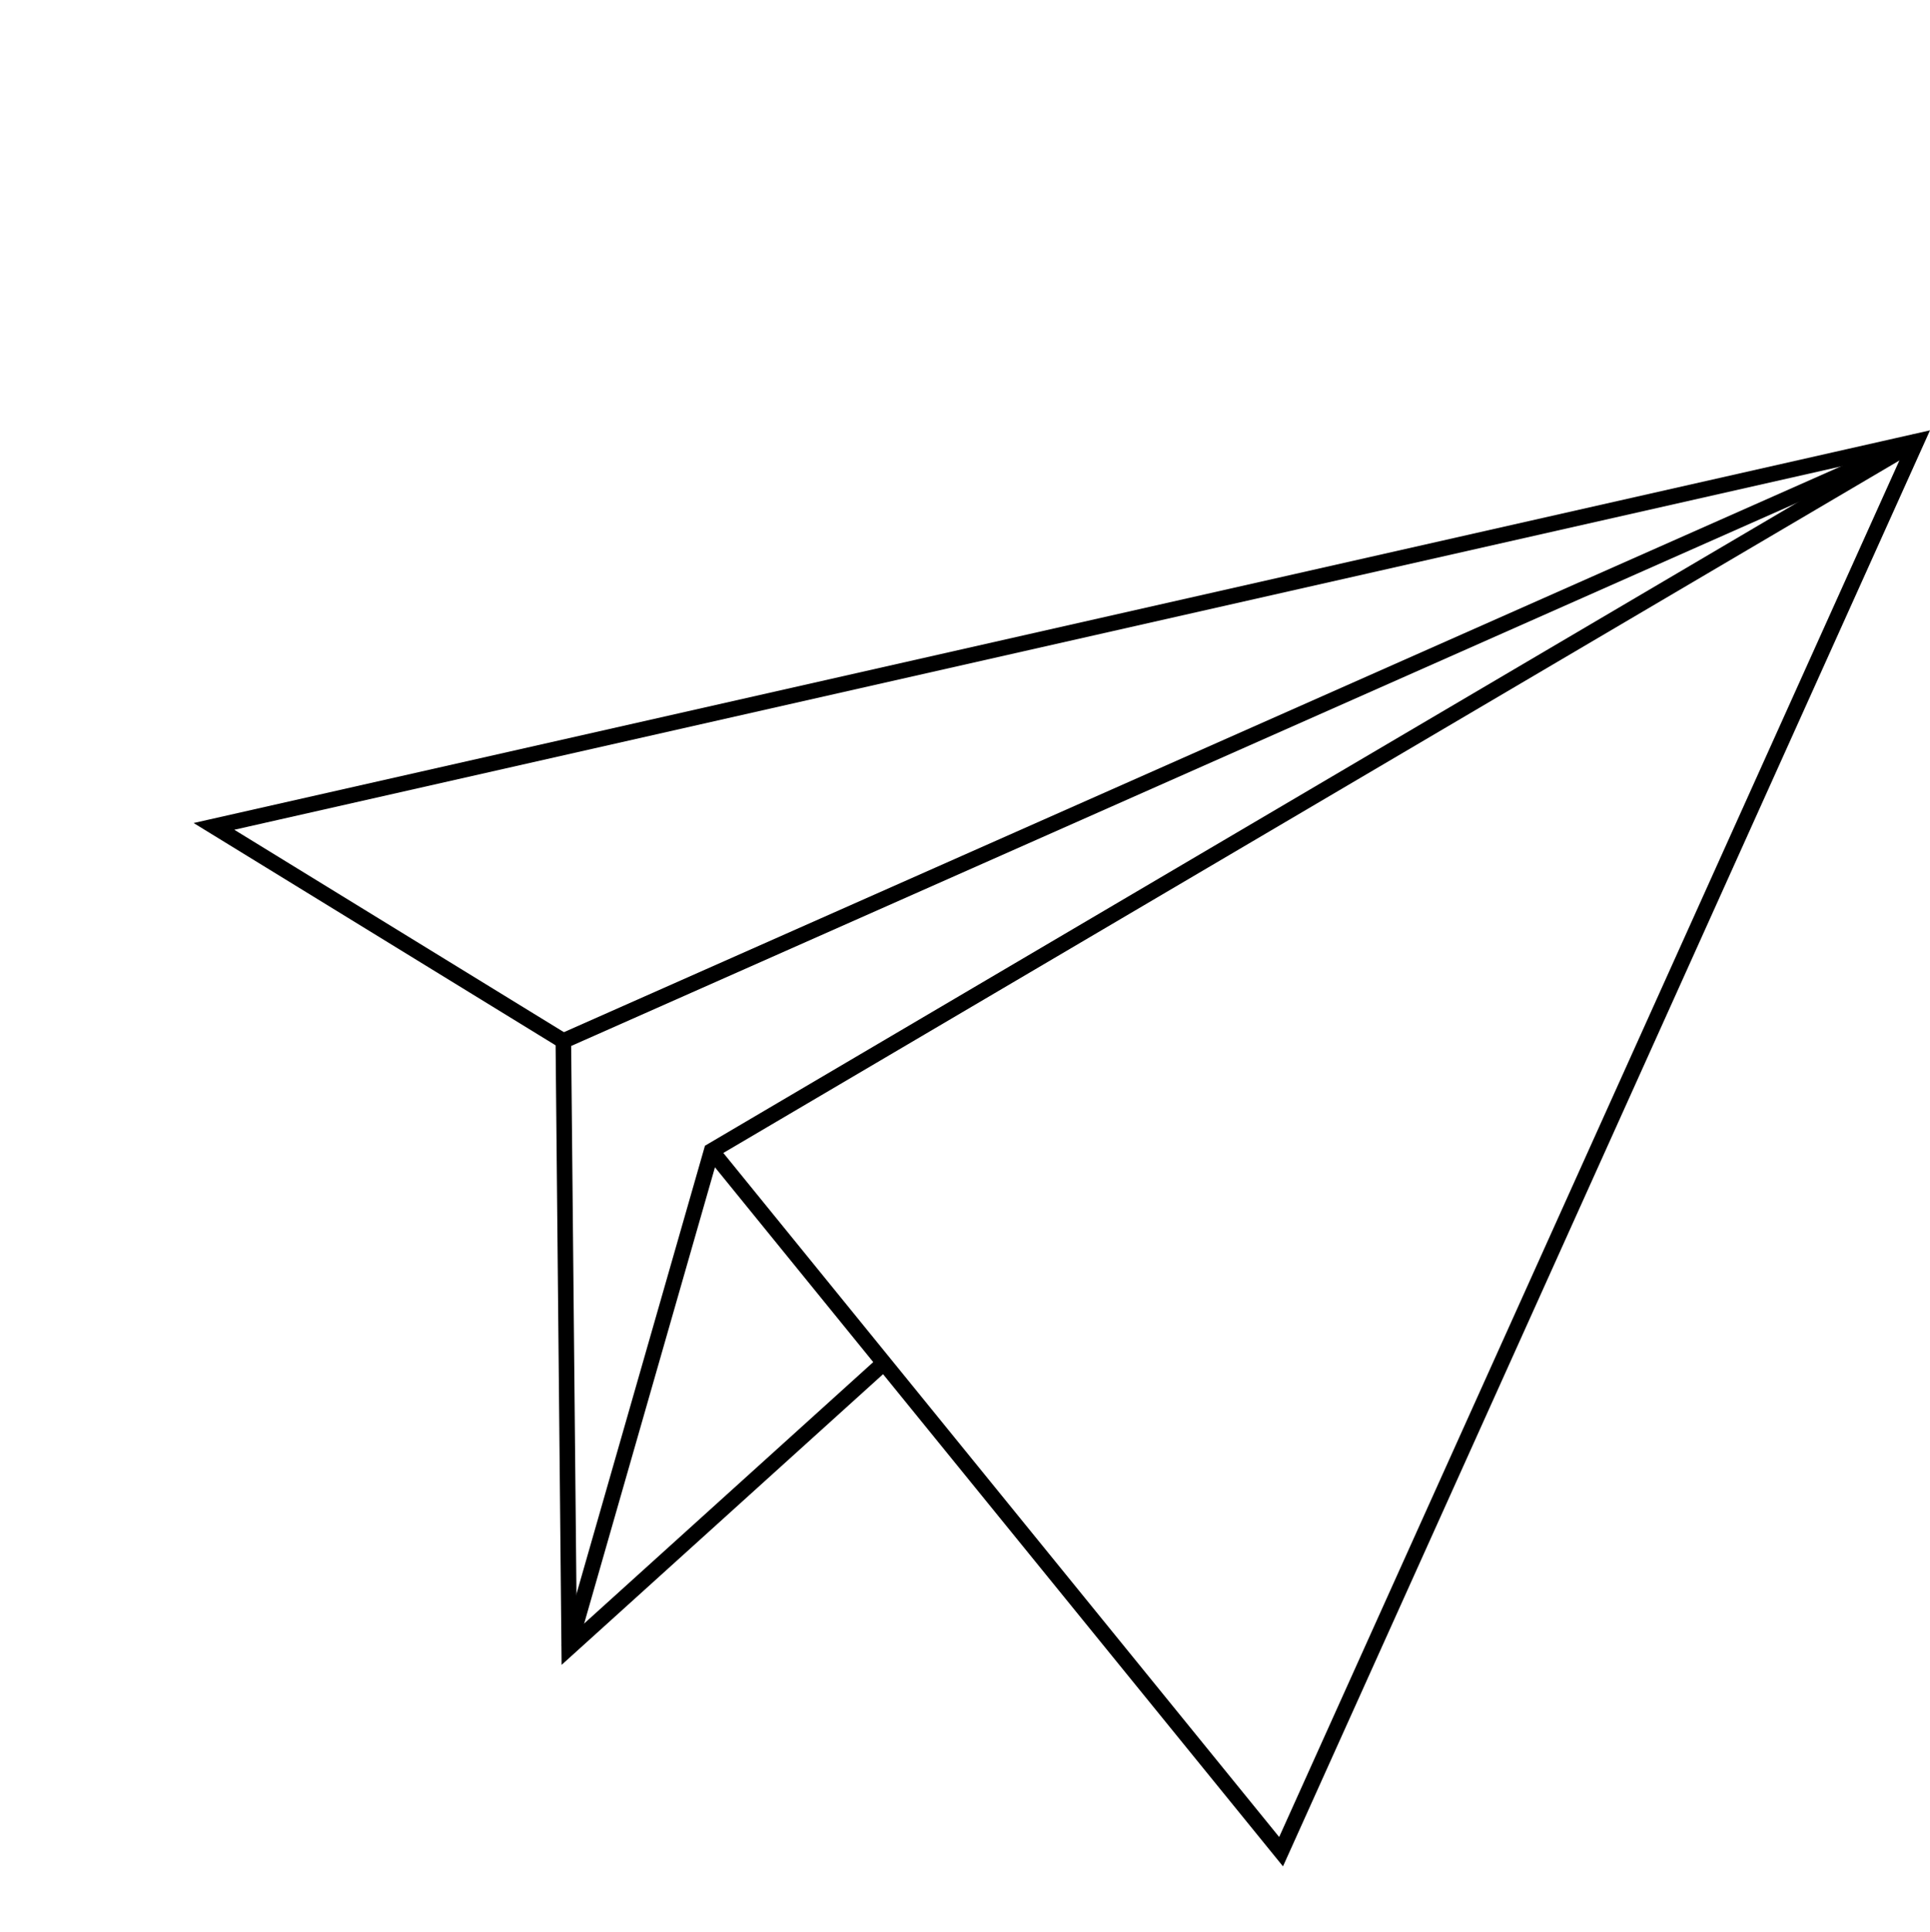 <svg xmlns="http://www.w3.org/2000/svg" width="248.288" height="248.533" viewBox="0 0 248.288 248.533">
  <g id="Group_3744" data-name="Group 3744" transform="translate(-12795.044 -13428.735)">
    <path id="Path_5510" data-name="Path 5510" d="M123.852,66.454,28.581,0,0,196.894,196.893,88.92,146.082,74.784" transform="translate(12987.325 13674.77) rotate(-164)" fill="none" stroke="#000" stroke-miterlimit="10" stroke-width="2"/>
    <path id="Path_5511" data-name="Path 5511" d="M123.852,0V66.454L0,196.894" transform="translate(12987.325 13674.77) rotate(-164)" fill="none" stroke="#000" stroke-miterlimit="10" stroke-width="2"/>
    <path id="Path_5512" data-name="Path 5512" d="M94.883,46.569,123.852,0l22.23,74.785L0,196.894" transform="translate(12987.325 13674.77) rotate(-164)" fill="none" stroke="#000" stroke-miterlimit="10" stroke-width="2"/>
  </g>
</svg>
